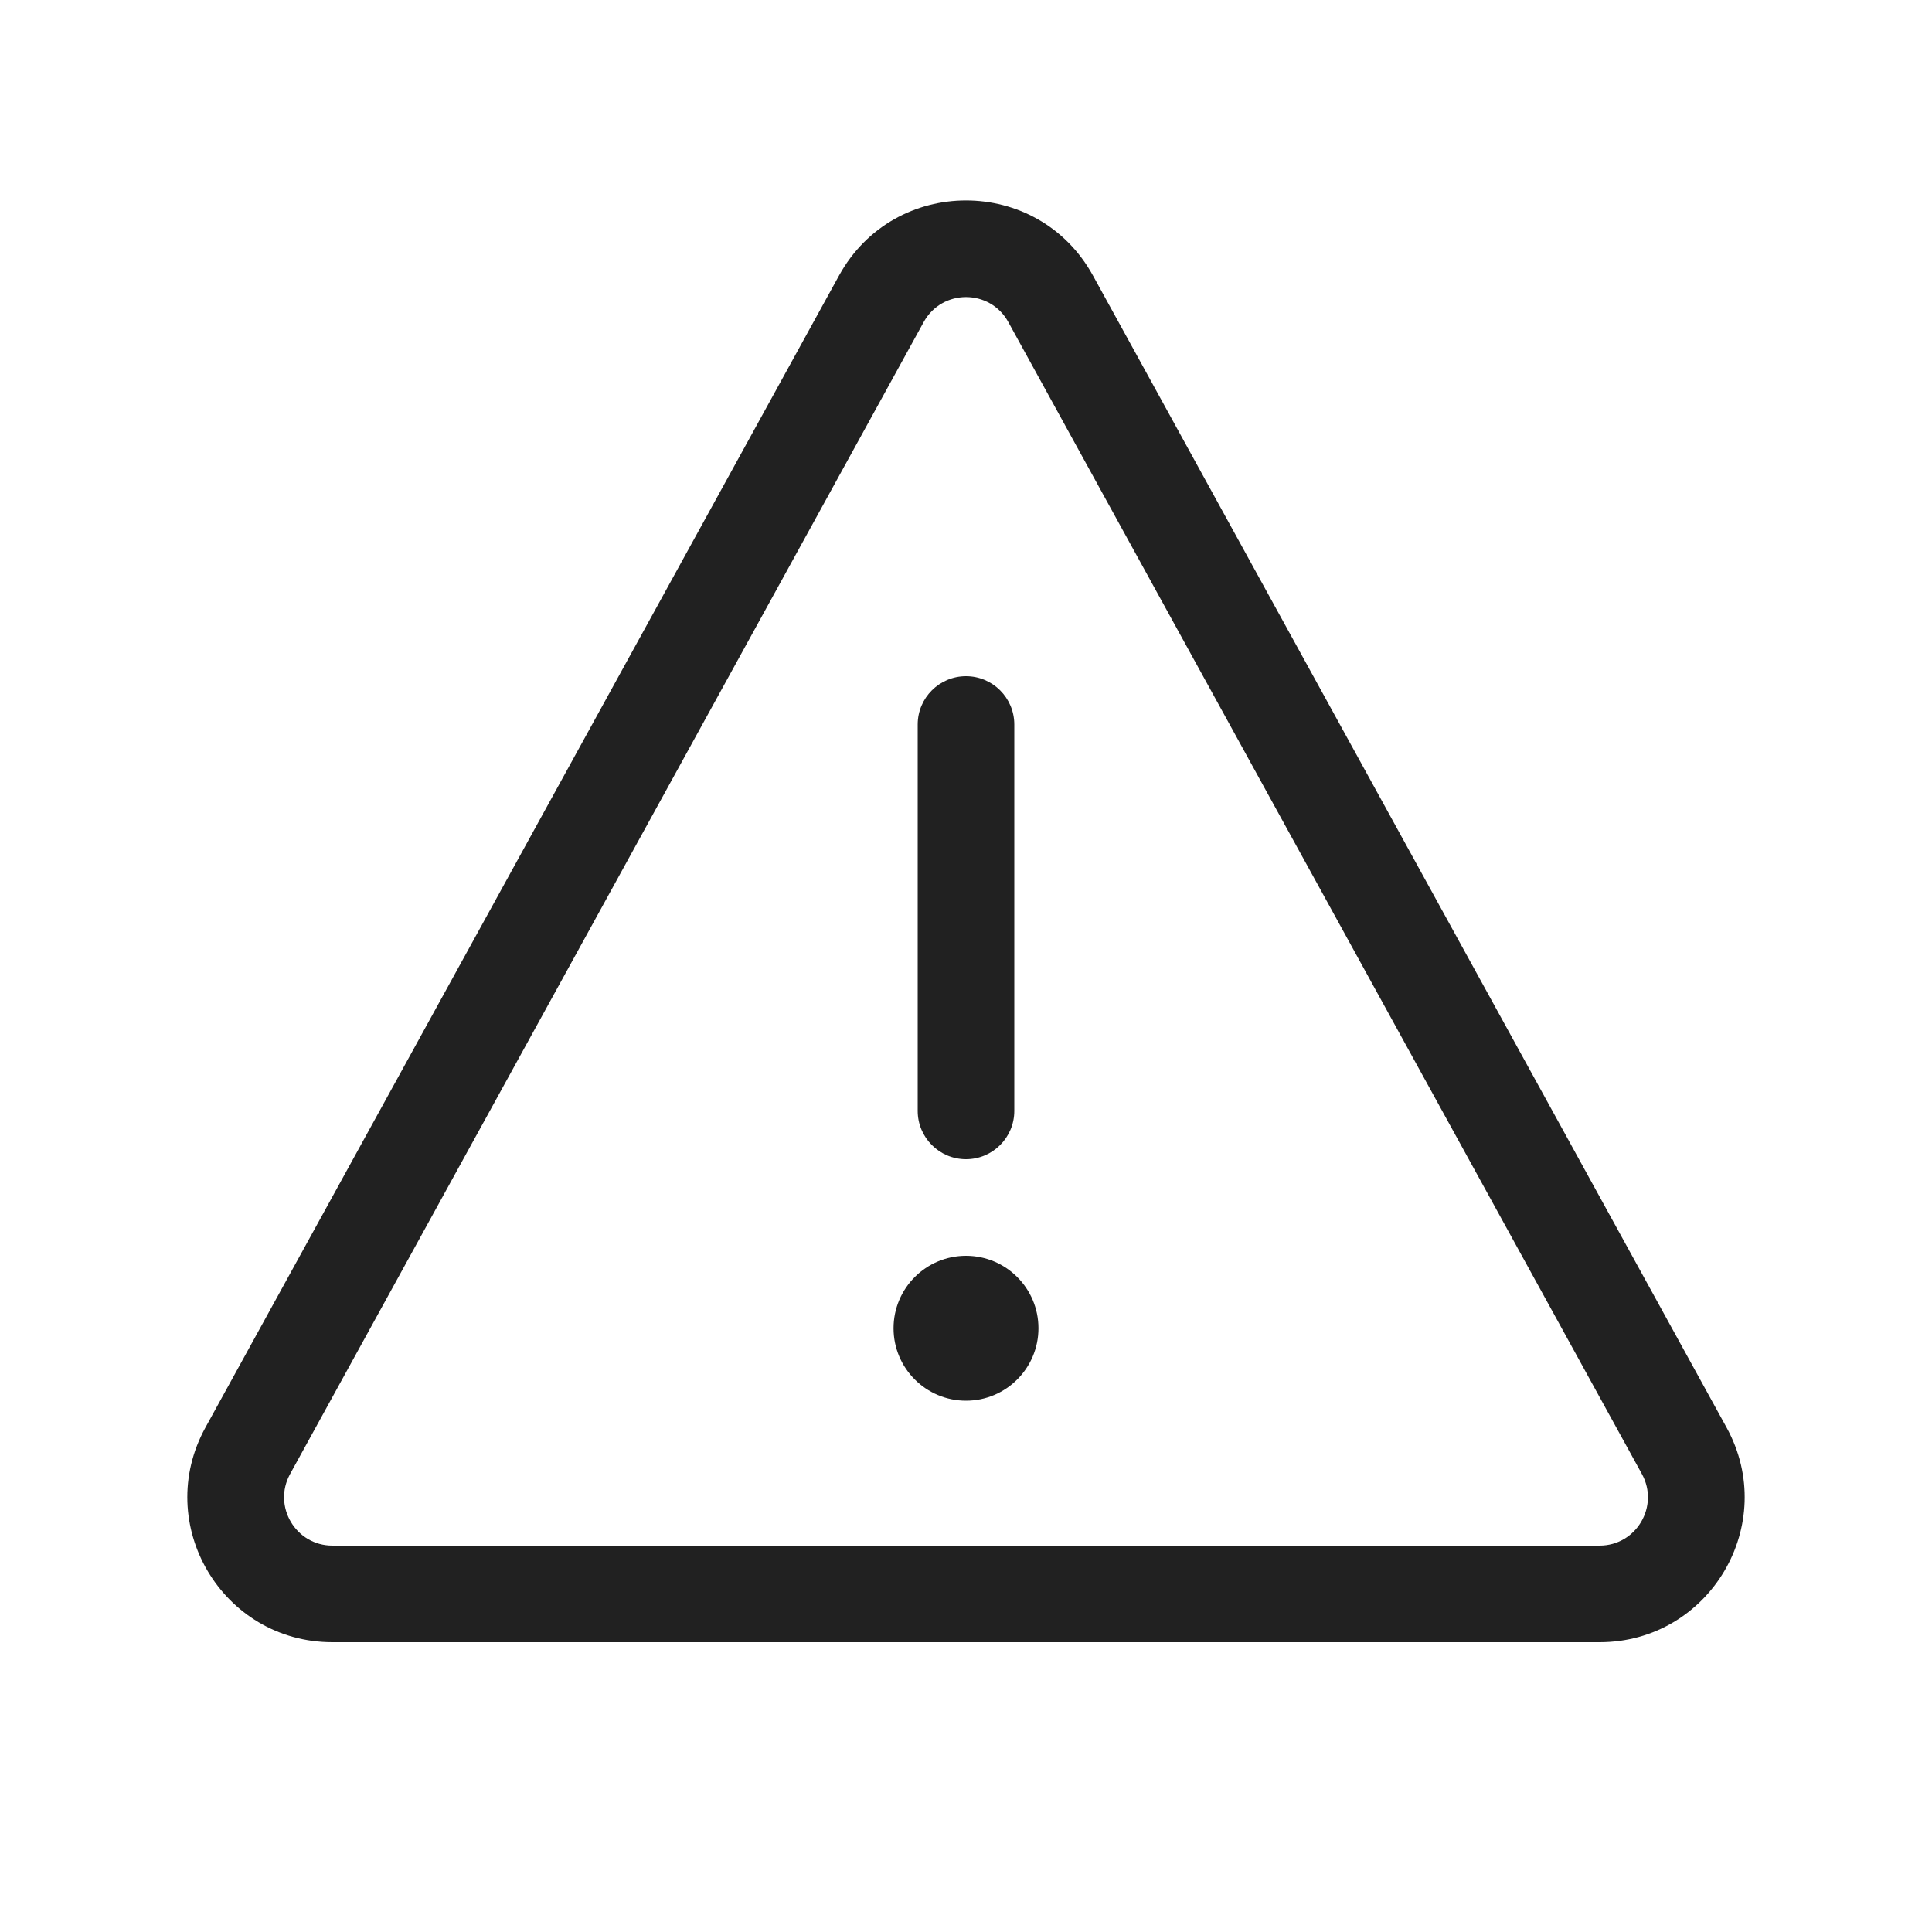 <svg width="20" height="20" viewBox="0 0 20 20" fill="none" xmlns="http://www.w3.org/2000/svg">
<path d="M10 7C10.276 7 10.5 7.224 10.5 7.5V11.5C10.5 11.776 10.276 12 10 12C9.724 12 9.5 11.776 9.5 11.5V7.5C9.5 7.224 9.724 7 10 7ZM10 14.5C10.414 14.5 10.75 14.164 10.75 13.75C10.75 13.336 10.414 13 10 13C9.586 13 9.25 13.336 9.25 13.75C9.25 14.164 9.586 14.5 10 14.5ZM8.686 2.852C9.256 1.816 10.744 1.816 11.314 2.852L17.873 14.777C18.423 15.777 17.7 17 16.559 17H3.441C2.3 17 1.577 15.777 2.127 14.777L8.686 2.852ZM10.438 3.334C10.248 2.989 9.752 2.989 9.562 3.334L3.003 15.259C2.82 15.592 3.061 16 3.441 16H16.559C16.939 16 17.18 15.592 16.997 15.259L10.438 3.334Z" fill="#212121"/>
</svg>
